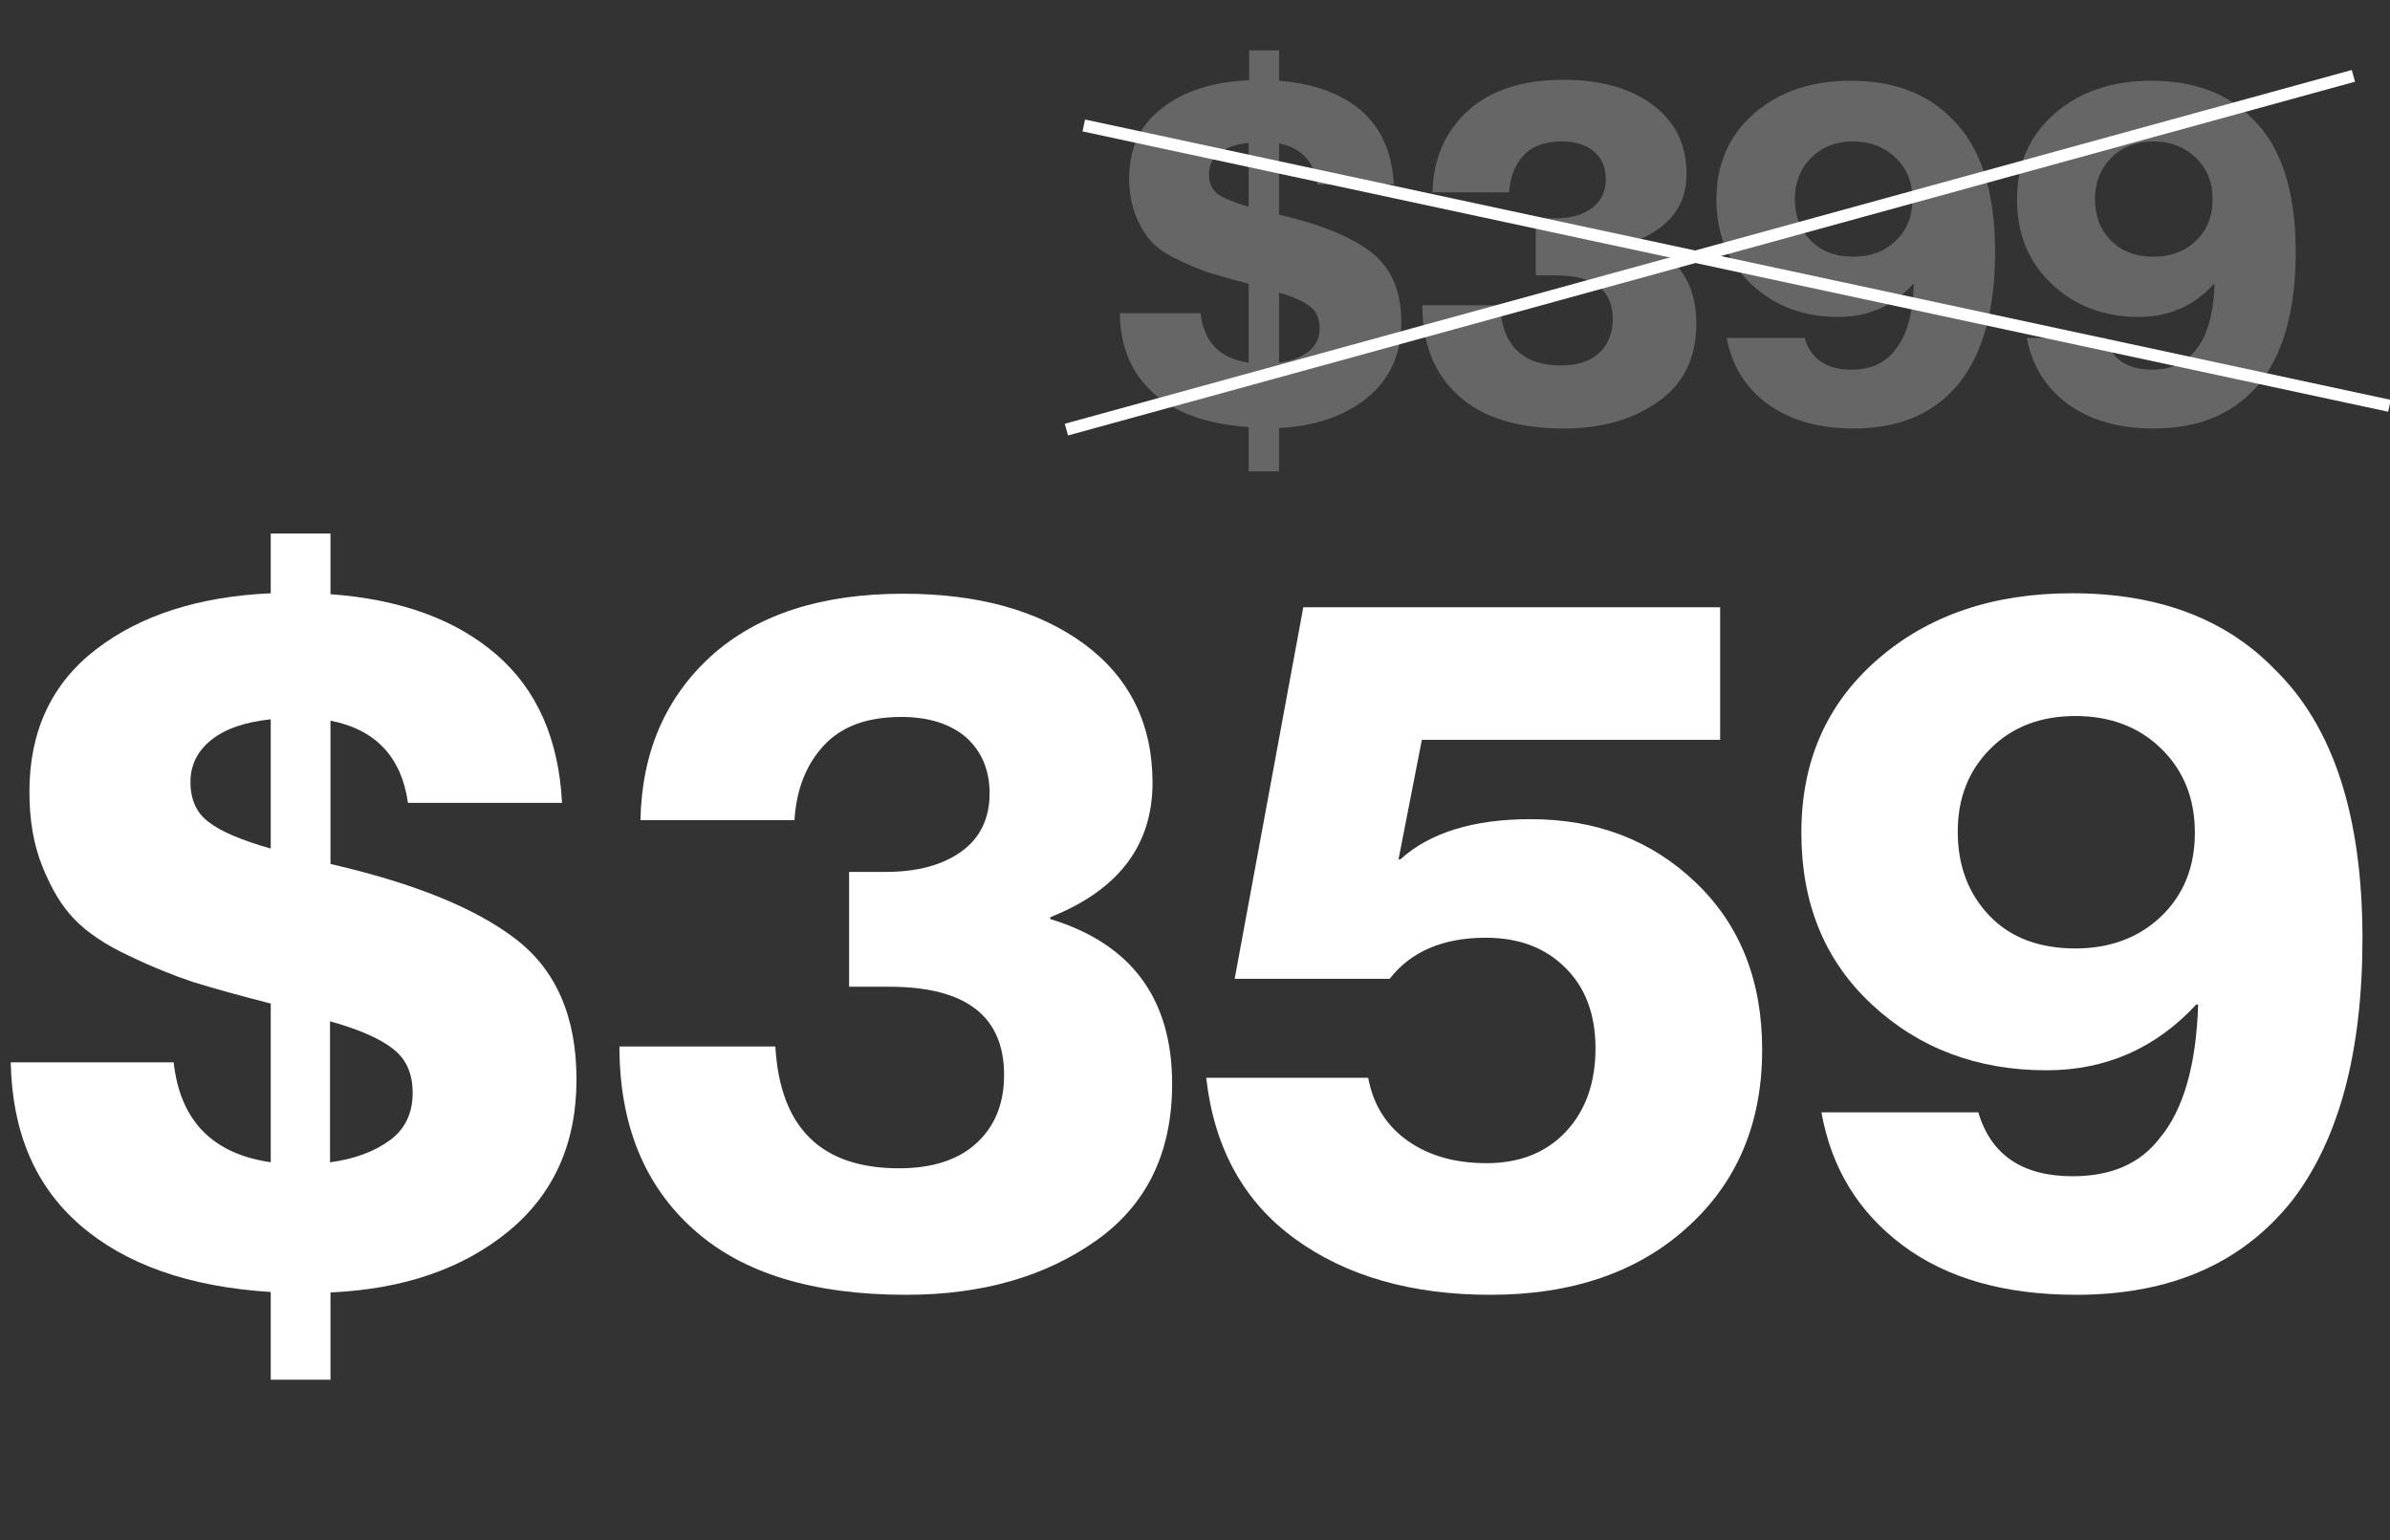 <?xml version="1.0" encoding="UTF-8"?> <!-- Generator: Adobe Illustrator 25.4.1, SVG Export Plug-In . SVG Version: 6.00 Build 0) --> <svg xmlns="http://www.w3.org/2000/svg" xmlns:xlink="http://www.w3.org/1999/xlink" version="1.1" id="Layer_1" x="0px" y="0px" viewBox="0 0 512 330" style="enable-background:new 0 0 512 330;" xml:space="preserve"><rect x="0" y="0" width="512" height="330" fill="#333333" stroke="none"/> <style type="text/css"> .st0{enable-background:new ;} .st1{fill:#FFFFFF;} .st2{opacity:0.25;enable-background:new ;} </style> <g> <g class="st0"> <path class="st1" d="M58,295.7v-18.9c-17.5-1.1-31.1-5.9-40.8-14.3c-9.7-8.4-14.6-20-14.9-34.9h34.9c1.4,12.5,8.3,19.6,20.8,21.4 v-34c-7.1-1.8-12.7-3.4-16.6-4.6c-3.9-1.3-8.5-3.1-13.7-5.6c-5.2-2.4-9.1-5.1-11.8-7.9c-2.7-2.8-4.9-6.5-6.8-11.2 c-1.9-4.7-2.8-10-2.8-16.1c0-13,4.8-23.2,14.3-30.5c9.5-7.3,22-11.3,37.4-12v-12.8h12.8v13c15,1.1,26.8,5.4,35.5,12.9 c8.7,7.5,13.4,18.1,14.1,31.8h-33c-1.4-9.8-6.9-15.7-16.6-17.6v30.7c17.8,4.1,31,9.4,39.7,16.1c8.7,6.7,13,16.7,13,30.1 c0,13.7-4.9,24.6-14.7,32.6c-9.8,8-22.5,12.3-38,13v18.7H58z M58,181.8v-27.7c-5.5,0.6-9.7,2-12.7,4.4c-3,2.4-4.5,5.4-4.5,9 c0,3.8,1.3,6.7,3.9,8.6C47.2,178.1,51.7,180,58,181.8z M70.8,249c5.2-0.7,9.4-2.3,12.7-4.7c3.3-2.4,4.9-5.8,4.9-10.2 c0-4.1-1.4-7.2-4.1-9.3c-2.7-2.2-7.2-4.2-13.6-6V249z"></path> <path class="st1" d="M194.1,277.4c-19.9,0-35-4.6-45.4-13.9c-10.6-9.4-16-22.5-16-39.3h33.4c1,17.4,9.8,26.1,26.5,26.1 c7.1,0,12.7-1.8,16.6-5.4c3.9-3.6,5.9-8.4,5.9-14.6c0-12.6-8.2-18.9-24.6-18.9h-8.6v-24.6h7.8c6.9,0,12.3-1.5,16.3-4.4 s6-7.1,6-12.4c0-5-1.7-9-5-12c-3.4-2.9-8-4.4-13.9-4.4c-7.3,0-12.8,2-16.6,6.1c-3.8,4.1-5.9,9.4-6.3,16h-33 c0.3-14.6,5.4-26.3,15.2-35.2c9.9-8.9,23.6-13.3,41.1-13.3c16.1,0,29,3.6,38.8,10.8c9.7,7.2,14.6,17.1,14.6,29.7 c0,13.4-7.3,23-21.9,28.8v0.4c17.4,5.3,26.1,17.1,26.1,35.3c0,14.7-5.4,25.9-16.3,33.6C223.9,273.5,210.4,277.4,194.1,277.4z"></path> <path class="st1" d="M319.3,277.4c-16.9,0-30.9-4-41.9-12c-11-8-17.3-19.5-19-34.5h34.7c1.1,5.9,4,10.4,8.6,13.6 s10.2,4.7,16.8,4.7c7.1,0,12.8-2.3,17-6.8c4.2-4.5,6.3-10.5,6.3-17.8c0-7.3-2.2-13.1-6.5-17.3c-4.3-4.3-10-6.4-17-6.4 c-9.1,0-16,2.9-20.6,8.8h-33.2l14.7-79.6h89.3v28.4h-63.9l-5,25.6h0.4c6.3-5.7,15.6-8.6,27.9-8.6c14.1,0,25.9,4.5,35.4,13.6 s14.2,21,14.2,35.8c0,15.8-5.4,28.5-16.1,38.1C350.8,272.6,336.7,277.4,319.3,277.4z"></path> <path class="st1" d="M444.8,277.4c-15.3,0-27.7-3.5-37.2-10.6c-9.5-7.1-15.3-16.6-17.4-28.5h33.6c2.7,9.1,9.4,13.7,20.2,13.7 c8.3,0,14.5-2.7,18.7-8.2c5-6,7.8-15.5,8.2-28.6h-0.4c-8.7,9.4-19.4,14.1-32.1,14.1c-14.8,0-27.3-4.7-37.4-14.1 c-10.1-9.4-15.1-21.6-15.1-36.8c0-15.3,5.4-27.6,16.3-37.1c10.9-9.5,24.8-14.2,41.7-14.2c18.3,0,32.8,5.4,43.3,16.2 c12.6,12.2,18.9,31.4,18.9,57.8c0,24.2-5,42.9-14.9,55.9C480.5,270.6,465.1,277.4,444.8,277.4z M444.6,203.2 c7.4,0,13.6-2.3,18.4-6.9s7.2-10.6,7.2-17.9c0-7.3-2.4-13.3-7.2-18c-4.8-4.7-11-7-18.4-7c-7.4,0-13.5,2.3-18.2,7 c-4.7,4.7-7,10.6-7,17.8c0,7.3,2.3,13.3,6.8,18C430.7,200.9,436.9,203.2,444.6,203.2z"></path> </g> <g class="st2"> <path class="st1" d="M267.5,100.9v-9.4c-8.7-0.6-15.4-2.9-20.2-7.1c-4.8-4.2-7.3-9.9-7.4-17.3h17.3c0.7,6.2,4.1,9.7,10.3,10.6 V60.8c-3.5-0.9-6.3-1.7-8.2-2.3c-1.9-0.6-4.2-1.5-6.8-2.8c-2.6-1.2-4.5-2.5-5.8-3.9c-1.3-1.4-2.4-3.2-3.4-5.6 c-0.9-2.3-1.4-5-1.4-8c0-6.5,2.4-11.5,7.1-15.1c4.7-3.6,10.9-5.6,18.6-5.9v-6.4h6.4v6.5c7.4,0.6,13.3,2.7,17.6,6.4 c4.3,3.7,6.6,9,7,15.8h-16.4c-0.7-4.9-3.4-7.8-8.2-8.8V46c8.8,2,15.4,4.7,19.7,8c4.3,3.3,6.5,8.3,6.5,15c0,6.8-2.4,12.2-7.3,16.2 c-4.9,4-11.2,6.1-18.9,6.5v9.3H267.5z M267.5,44.3V30.6c-2.7,0.3-4.8,1-6.3,2.2c-1.5,1.2-2.2,2.7-2.2,4.5c0,1.9,0.6,3.3,1.9,4.3 C262.2,42.5,264.4,43.4,267.5,44.3z M273.9,77.7c2.6-0.3,4.7-1.1,6.3-2.3c1.6-1.2,2.5-2.9,2.5-5.1c0-2-0.7-3.6-2-4.6 c-1.4-1.1-3.6-2.1-6.7-3V77.7z"></path> <path class="st1" d="M335.1,91.8c-9.9,0-17.4-2.3-22.5-6.9c-5.3-4.7-7.9-11.2-7.9-19.5h16.6c0.5,8.6,4.9,12.9,13.1,12.9 c3.5,0,6.3-0.9,8.2-2.7c1.9-1.8,2.9-4.2,2.9-7.2c0-6.3-4.1-9.4-12.2-9.4H329V46.8h3.9c3.4,0,6.1-0.7,8.1-2.2c2-1.5,3-3.5,3-6.2 c0-2.5-0.8-4.5-2.5-5.9c-1.7-1.5-4-2.2-6.9-2.2c-3.6,0-6.4,1-8.2,3c-1.9,2-2.9,4.7-3.1,7.9h-16.4c0.1-7.2,2.7-13,7.6-17.5 c4.9-4.4,11.7-6.6,20.4-6.6c8,0,14.4,1.8,19.2,5.4c4.8,3.6,7.2,8.5,7.2,14.8c0,6.7-3.6,11.4-10.8,14.3v0.2 c8.6,2.6,12.9,8.5,12.9,17.5c0,7.3-2.7,12.9-8.1,16.7C349.8,89.9,343.1,91.8,335.1,91.8z"></path> <path class="st1" d="M397.1,91.8c-7.6,0-13.7-1.8-18.5-5.3c-4.7-3.5-7.6-8.2-8.7-14.1h16.7c1.3,4.5,4.7,6.8,10,6.8 c4.1,0,7.2-1.4,9.3-4.1c2.5-3,3.9-7.7,4.1-14.2h-0.2c-4.3,4.7-9.6,7-16,7c-7.4,0-13.6-2.3-18.6-7c-5-4.7-7.5-10.7-7.5-18.2 c0-7.6,2.7-13.7,8.1-18.4c5.4-4.7,12.3-7,20.7-7c9.1,0,16.3,2.7,21.5,8c6.3,6,9.4,15.6,9.4,28.7c0,12-2.5,21.3-7.4,27.7 C414.8,88.4,407.2,91.8,397.1,91.8z M397,55c3.7,0,6.7-1.1,9.1-3.4c2.4-2.3,3.6-5.2,3.6-8.9c0-3.6-1.2-6.6-3.6-8.9 c-2.4-2.3-5.4-3.5-9.1-3.5c-3.7,0-6.7,1.2-9,3.5c-2.3,2.3-3.5,5.3-3.5,8.8c0,3.6,1.1,6.6,3.4,8.9C390.1,53.8,393.2,55,397,55z"></path> <path class="st1" d="M461.4,91.8c-7.6,0-13.7-1.8-18.5-5.3c-4.7-3.5-7.6-8.2-8.7-14.1H451c1.3,4.5,4.7,6.8,10,6.8 c4.1,0,7.2-1.4,9.3-4.1c2.5-3,3.9-7.7,4.1-14.2h-0.2c-4.3,4.7-9.6,7-16,7c-7.4,0-13.6-2.3-18.6-7c-5-4.7-7.5-10.7-7.5-18.2 c0-7.6,2.7-13.7,8.1-18.4c5.4-4.7,12.3-7,20.7-7c9.1,0,16.3,2.7,21.5,8c6.3,6,9.4,15.6,9.4,28.7c0,12-2.5,21.3-7.4,27.7 C479.1,88.4,471.5,91.8,461.4,91.8z M461.3,55c3.7,0,6.7-1.1,9.1-3.4c2.4-2.3,3.6-5.2,3.6-8.9c0-3.6-1.2-6.6-3.6-8.9 c-2.4-2.3-5.4-3.5-9.1-3.5c-3.7,0-6.7,1.2-9,3.5c-2.3,2.3-3.5,5.3-3.5,8.8c0,3.6,1.1,6.6,3.4,8.9C454.4,53.8,457.5,55,461.3,55z"></path> </g> <rect x="223.4" y="52.9" transform="matrix(0.964 -0.265 0.265 0.964 -1.268 98.993)" class="st1" width="286" height="2.6"></rect> <rect x="370.7" y="-86" transform="matrix(0.21 -0.978 0.978 0.21 238.163 408.754)" class="st1" width="2.6" height="286"></rect> </g> </svg> 